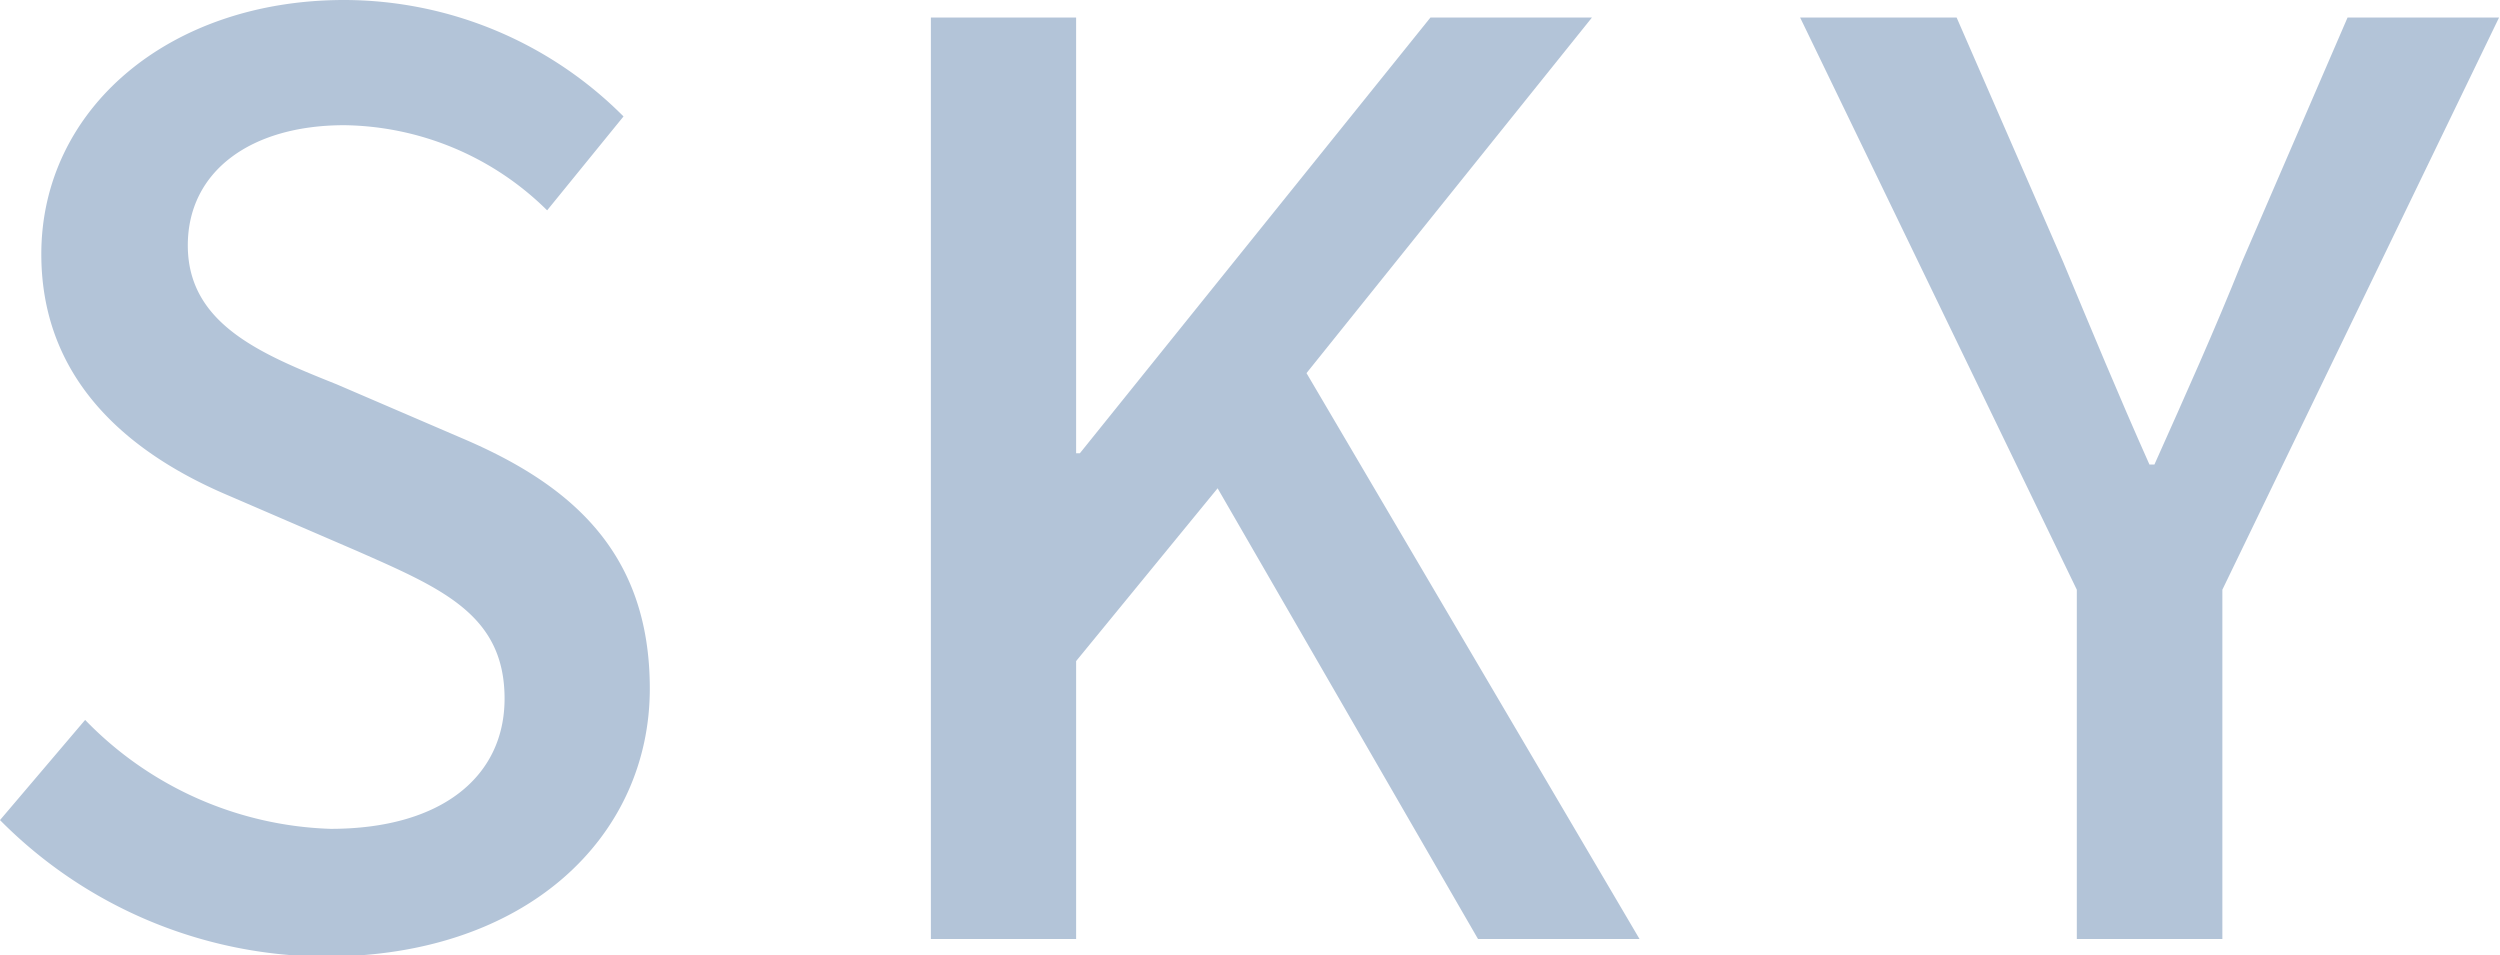 <svg xmlns="http://www.w3.org/2000/svg" viewBox="0 0 79.87 30.52"><defs><style>.cls-1{fill:#b3c4d8;}</style></defs><g id="レイヤー_2" data-name="レイヤー 2"><g id="design"><path class="cls-1" d="M0,26.2,2.72,23a11.41,11.41,0,0,0,7.84,3.48c3.56,0,5.56-1.68,5.56-4.16,0-2.68-2-3.52-4.72-4.72L7.32,15.84c-2.84-1.2-6-3.44-6-7.72C1.32,3.48,5.4,0,11,0a12.61,12.61,0,0,1,8.92,3.72l-2.44,3A9.38,9.38,0,0,0,11,4C8,4,6,5.48,6,7.84c0,2.52,2.36,3.48,4.76,4.44l4,1.72c3.48,1.48,6,3.64,6,8,0,4.72-3.92,8.56-10.36,8.56A14.69,14.69,0,0,1,0,26.2Z"/><path class="cls-1" d="M29.74.56h4.64V14.48h.12L45.7.56h5.16L41.74,11.92,52.38,30H47.22L38.9,15.6l-4.52,5.52V30H29.74Z"/><path class="cls-1" d="M66.35,18.84,57.51.56h5l3.4,7.8c.92,2.2,1.76,4.24,2.76,6.48h.16c1-2.24,1.92-4.28,2.8-6.48L75,.56h4.84L71,18.84V30H66.35Z"/></g></g></svg>